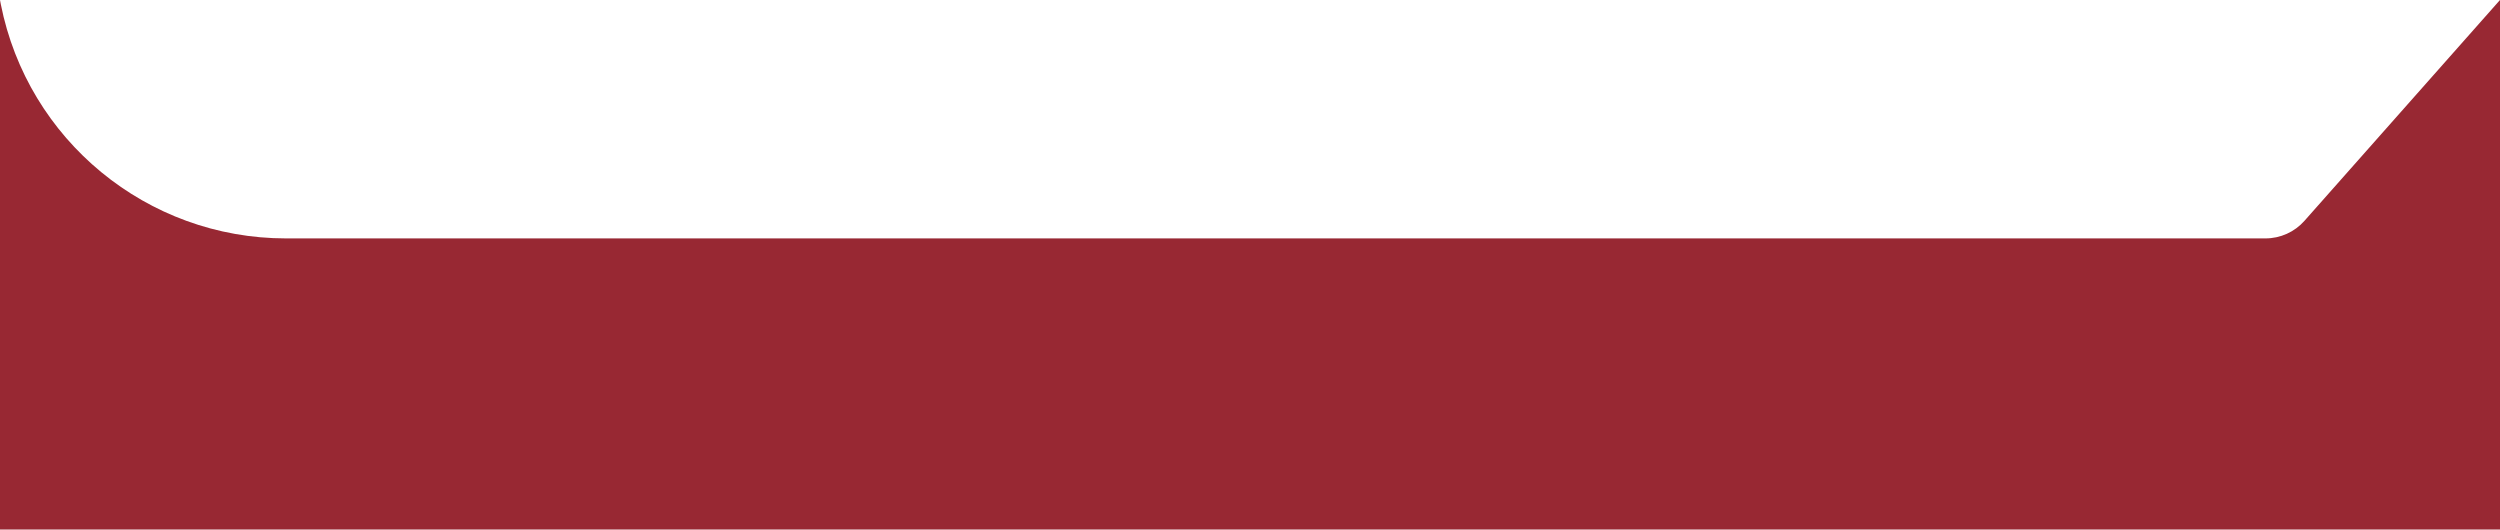 <?xml version="1.0" encoding="UTF-8"?>
<svg width="1440px" height="305px" viewBox="0 0 1440 305" version="1.1" xmlns="http://www.w3.org/2000/svg" xmlns:xlink="http://www.w3.org/1999/xlink">
    <!-- Generator: Sketch 61.2 (89653) - https://sketch.com -->
    <title>footer-back-2</title>
    <desc>Created with Sketch.</desc>
    <g id="Page-1" stroke="none" stroke-width="1" fill="none" fill-rule="evenodd">
        <g id="列表樣式/生活" transform="translate(0, -475)" fill="#982833">
            <path d="M0.453,477.38 C15.955,555.694 84.697,612.322 164.755,612.322 L164.755,612.322 L1304.896,612.322 C1313.485,612.322 1321.662,608.641 1327.356,602.21 L1327.356,602.21 L1440,475 L1440,780 L0,780 L0,475 Z" id="footer-back-2"></path>
        </g>
    </g>
</svg>